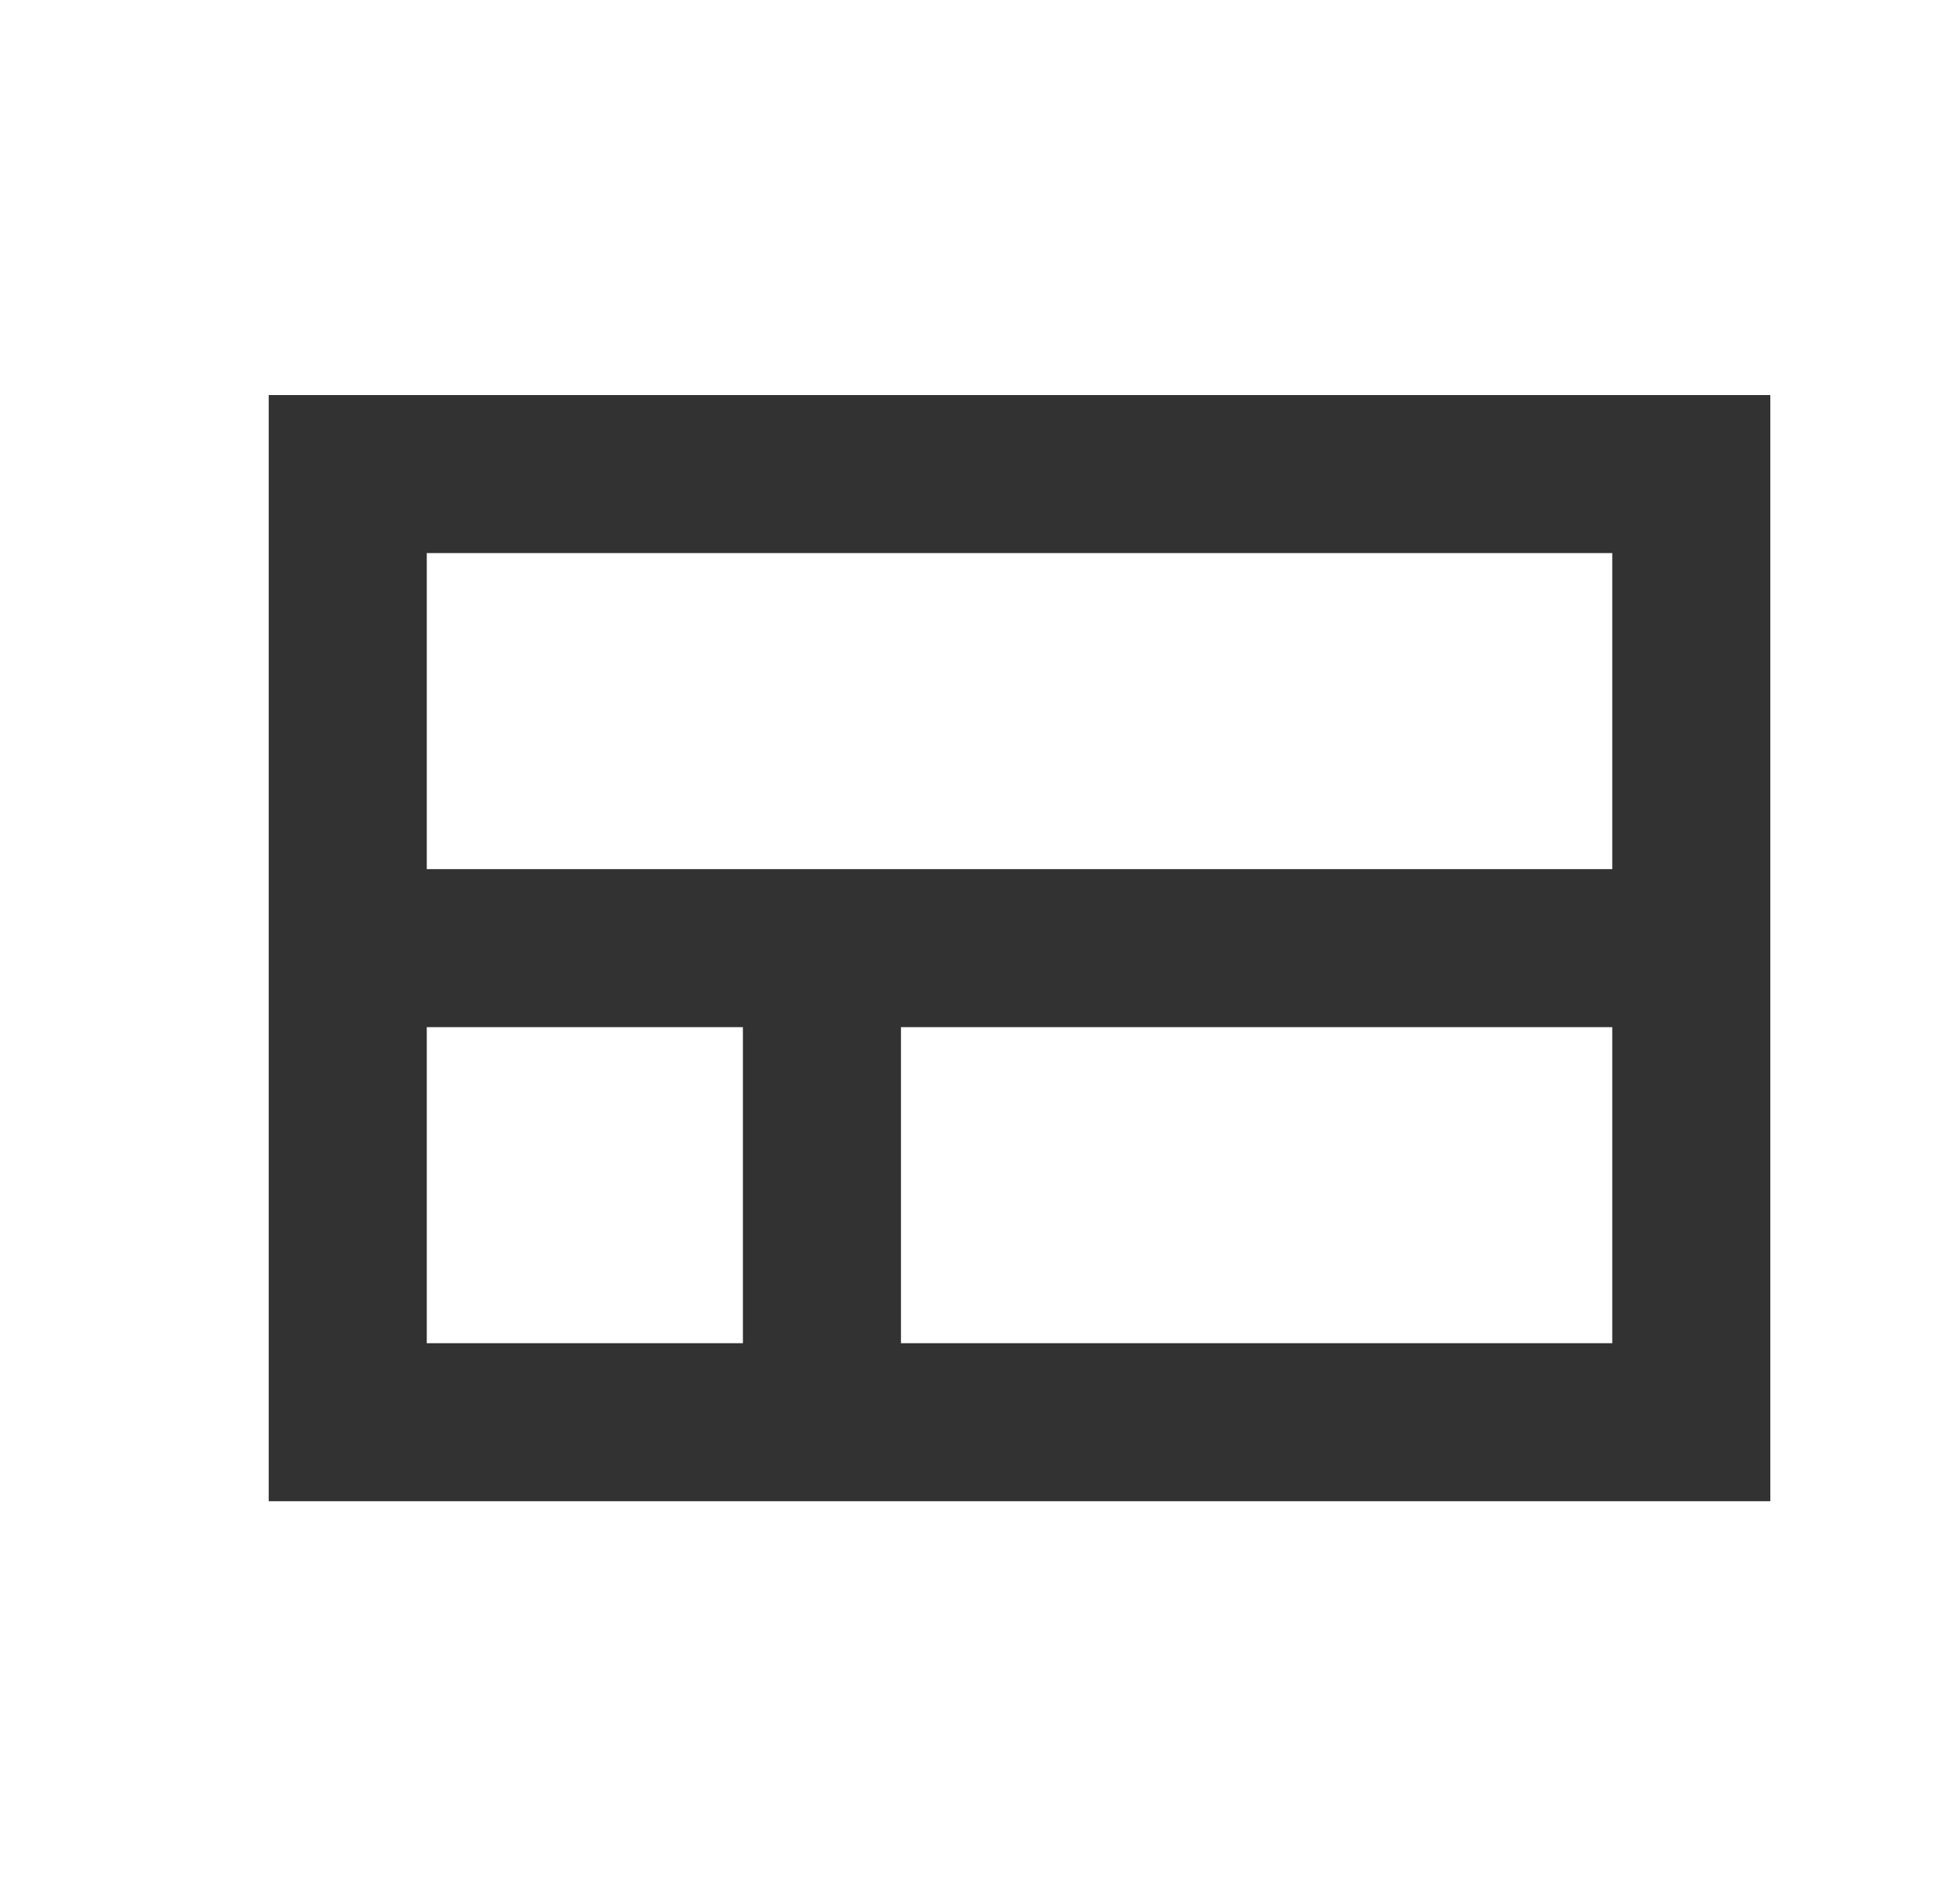 <svg width="31" height="30" viewBox="0 0 31 30" fill="none" xmlns="http://www.w3.org/2000/svg">
<g clip-path="url(#clip0_281_7488)">
<path d="M4.25 6.25V23.75H28V6.25H4.25ZM6.75 8.75H25.5V13.75H6.75V8.75ZM6.75 21.25V16.25H11.75V21.25H6.75ZM14.25 21.25V16.25H25.5V21.25H14.25Z" fill="#323232"/>
</g>
<defs>
<clipPath id="clip0_281_7488">
<rect width="30" height="30" fill="white" transform="translate(0.5)"/>
</clipPath>
</defs>
</svg>
